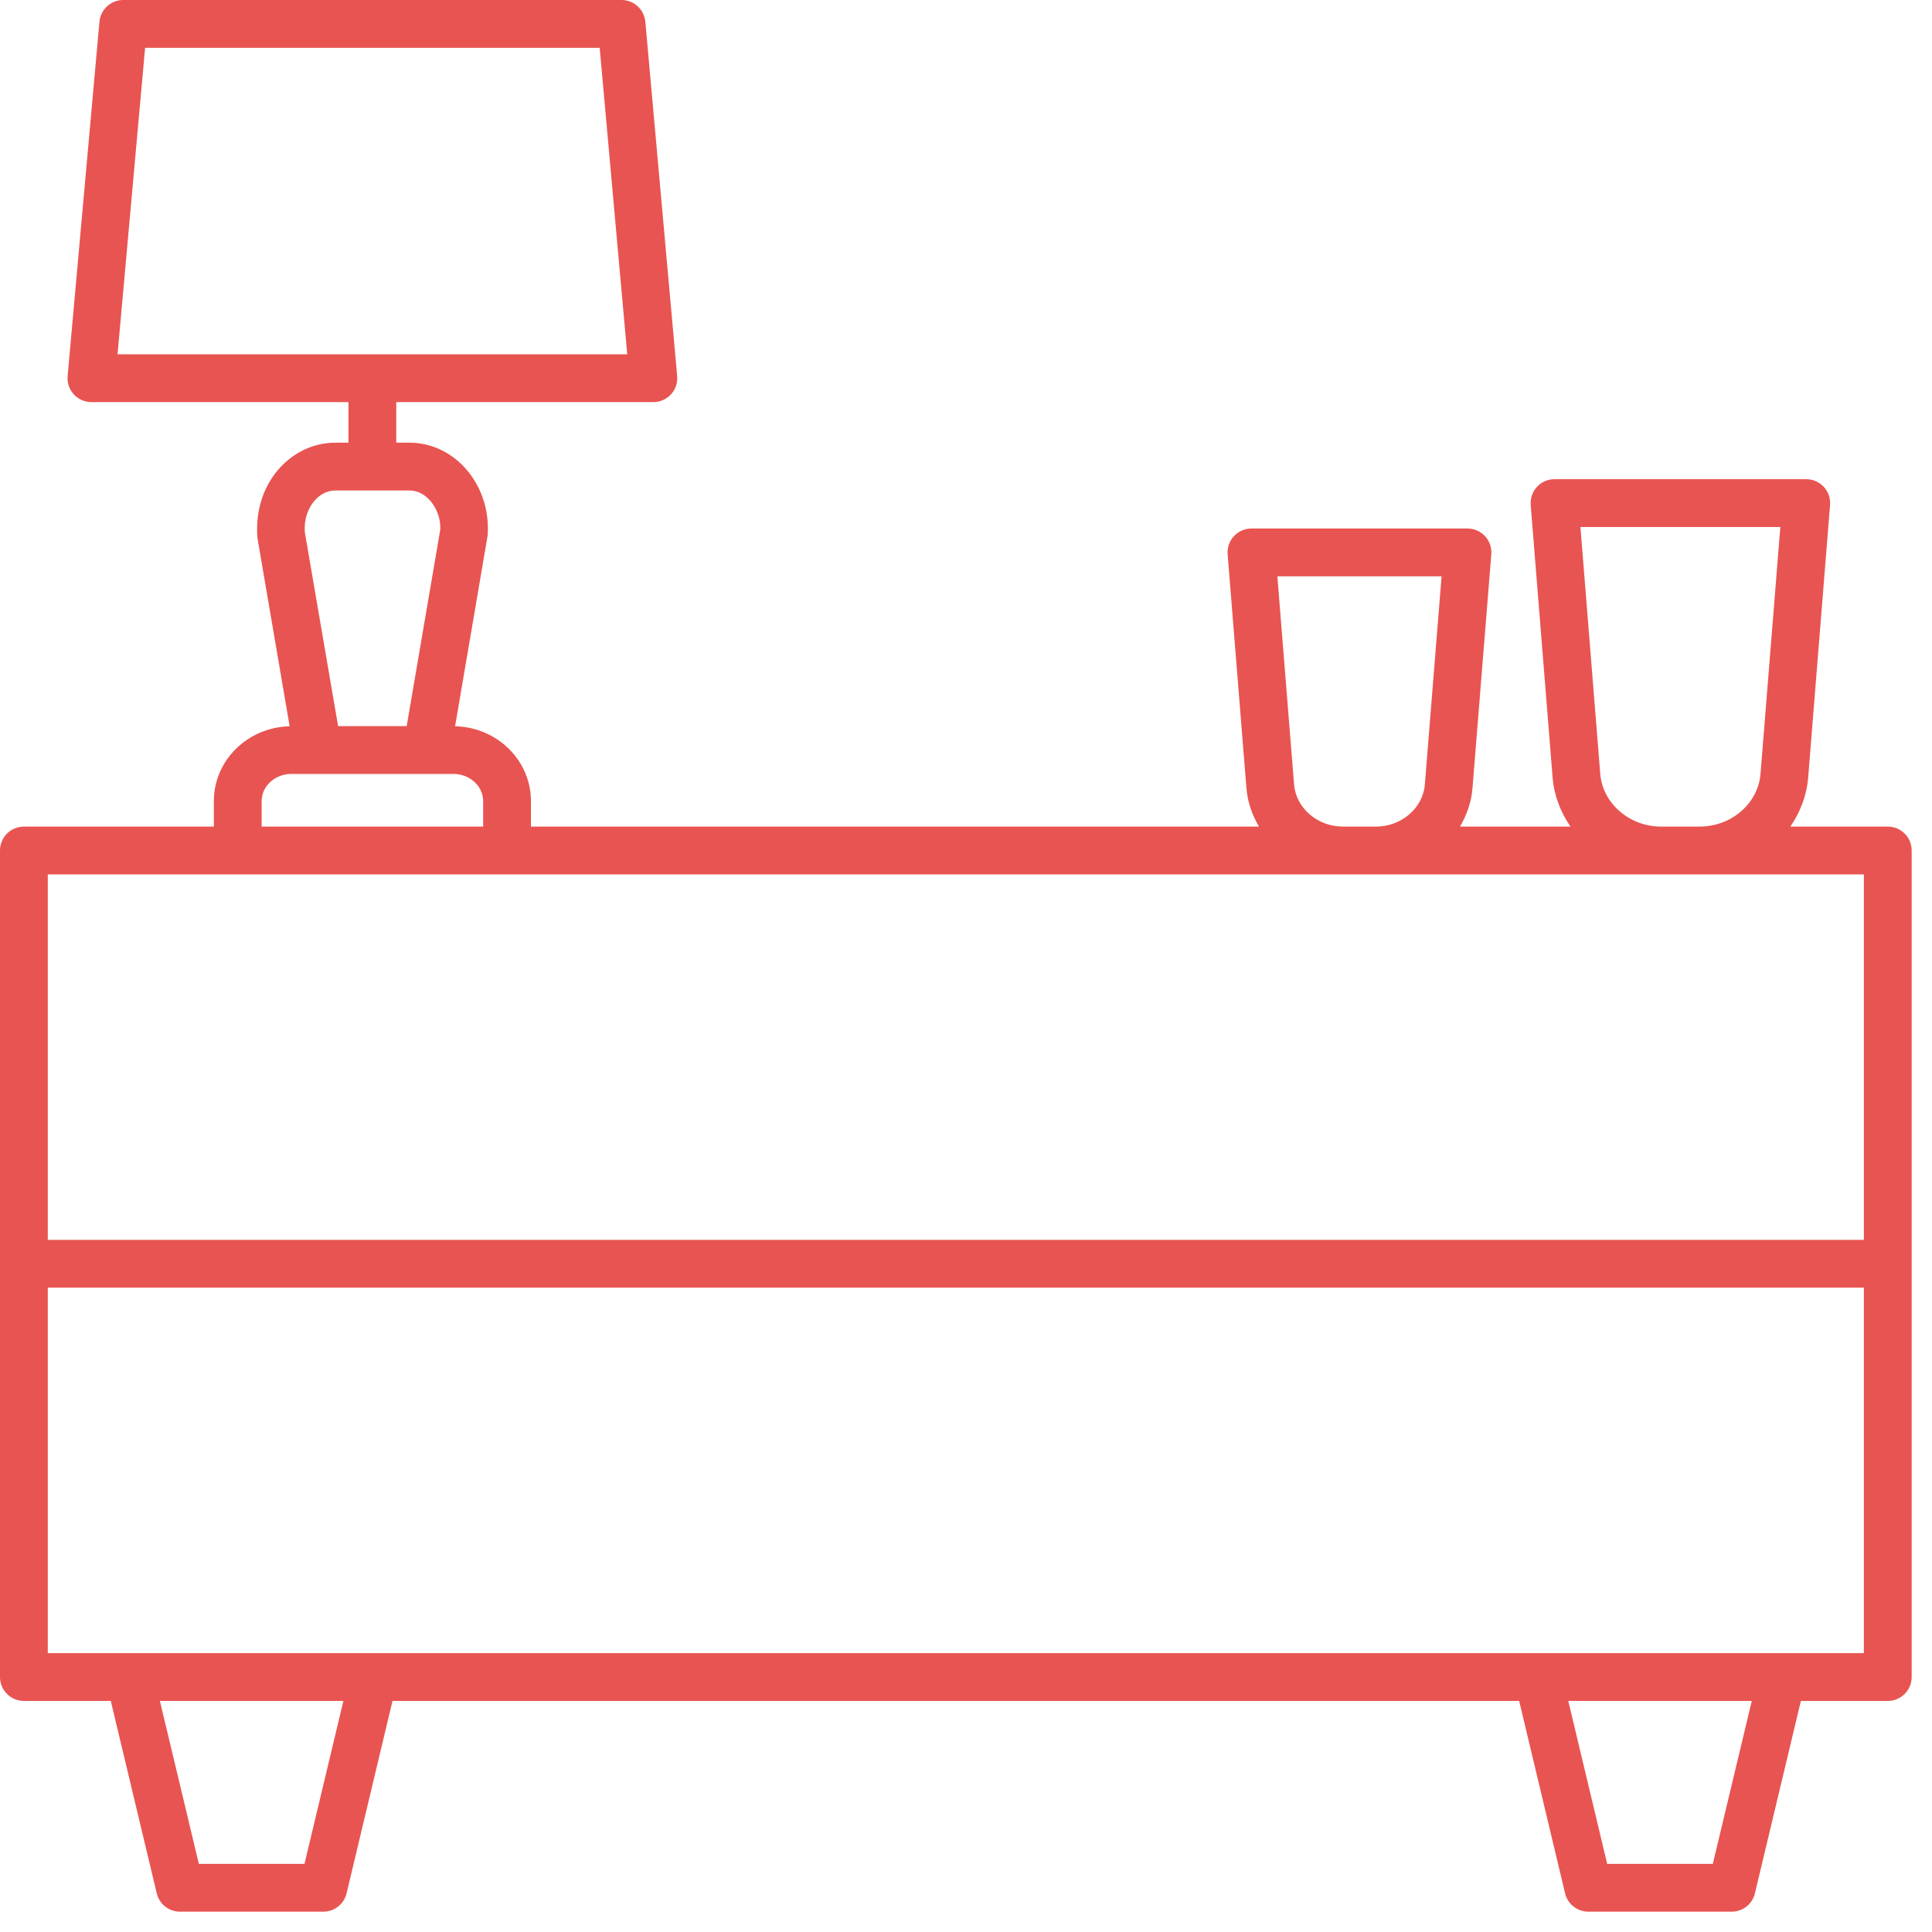 <svg width="38" height="38" viewBox="0 0 38 38" fill="none" xmlns="http://www.w3.org/2000/svg">
<path d="M0.47 33.455H2.179L3.083 37.239C3.133 37.451 3.322 37.6 3.54 37.6H6.36C6.577 37.6 6.766 37.451 6.817 37.239L7.72 33.455H29.88L30.783 37.239C30.834 37.451 31.023 37.6 31.24 37.6H34.06C34.278 37.6 34.467 37.451 34.517 37.239L35.421 33.455H37.13C37.39 33.455 37.6 33.245 37.6 32.985V16.728C37.6 16.468 37.39 16.258 37.13 16.258H35.214C35.406 15.976 35.536 15.651 35.564 15.296L35.995 9.933C36.005 9.802 35.961 9.673 35.872 9.576C35.783 9.48 35.658 9.425 35.526 9.425H30.576C30.444 9.425 30.319 9.48 30.23 9.576C30.141 9.673 30.097 9.802 30.107 9.933L30.538 15.296C30.567 15.651 30.696 15.976 30.889 16.258H28.716C28.849 16.031 28.94 15.778 28.962 15.504L29.332 10.902C29.342 10.771 29.298 10.642 29.209 10.546C29.12 10.45 28.994 10.395 28.863 10.395H24.615C24.484 10.395 24.358 10.45 24.27 10.546C24.18 10.642 24.136 10.771 24.146 10.902L24.516 15.504C24.538 15.778 24.629 16.031 24.762 16.258H10.443V15.757C10.443 14.955 9.777 14.303 8.951 14.285L9.591 10.534C9.629 10.033 9.462 9.543 9.135 9.191C8.845 8.879 8.46 8.707 8.051 8.707H7.794V7.909H12.851C12.983 7.909 13.109 7.853 13.198 7.756C13.287 7.658 13.331 7.528 13.319 7.397L12.693 0.428C12.671 0.186 12.468 0 12.225 0H2.424C2.181 0 1.978 0.186 1.956 0.428L1.33 7.397C1.318 7.528 1.362 7.658 1.451 7.756C1.54 7.853 1.666 7.909 1.798 7.909H6.854V8.707H6.598C6.189 8.707 5.804 8.879 5.513 9.192C5.187 9.544 5.02 10.033 5.063 10.578L5.697 14.285C4.872 14.304 4.206 14.955 4.206 15.757V16.258H0.47C0.21 16.258 0 16.468 0 16.728V32.985C0 33.245 0.21 33.455 0.47 33.455ZM2.854 0.94H11.795L12.337 6.969H2.312L2.854 0.94ZM5.989 36.66H3.911L3.145 33.455H6.754L5.989 36.66ZM33.689 36.66H31.611L30.846 33.455H34.455L33.689 36.66ZM0.94 32.515V25.326H36.66V32.515H0.94ZM31.475 15.221L31.085 10.365H35.017L34.627 15.221C34.581 15.802 34.054 16.258 33.429 16.258H32.673C32.048 16.258 31.522 15.802 31.475 15.221ZM25.453 15.429L25.124 11.335H28.354L28.025 15.429C27.988 15.894 27.565 16.258 27.063 16.258H26.415C25.913 16.258 25.49 15.894 25.453 15.429ZM6.202 9.831C6.28 9.747 6.412 9.647 6.598 9.647H8.051C8.236 9.647 8.368 9.747 8.446 9.831C8.596 9.992 8.672 10.223 8.659 10.42L7.999 14.282H6.65L5.995 10.464C5.977 10.223 6.053 9.993 6.202 9.831ZM5.146 15.757C5.146 15.462 5.409 15.222 5.732 15.222H8.917C9.24 15.222 9.503 15.462 9.503 15.757V16.258H5.146V15.757ZM26.415 17.198H27.063H32.673H33.429H36.66V24.387H0.94V17.198H26.415Z" fill="#E85451"/>
</svg>
